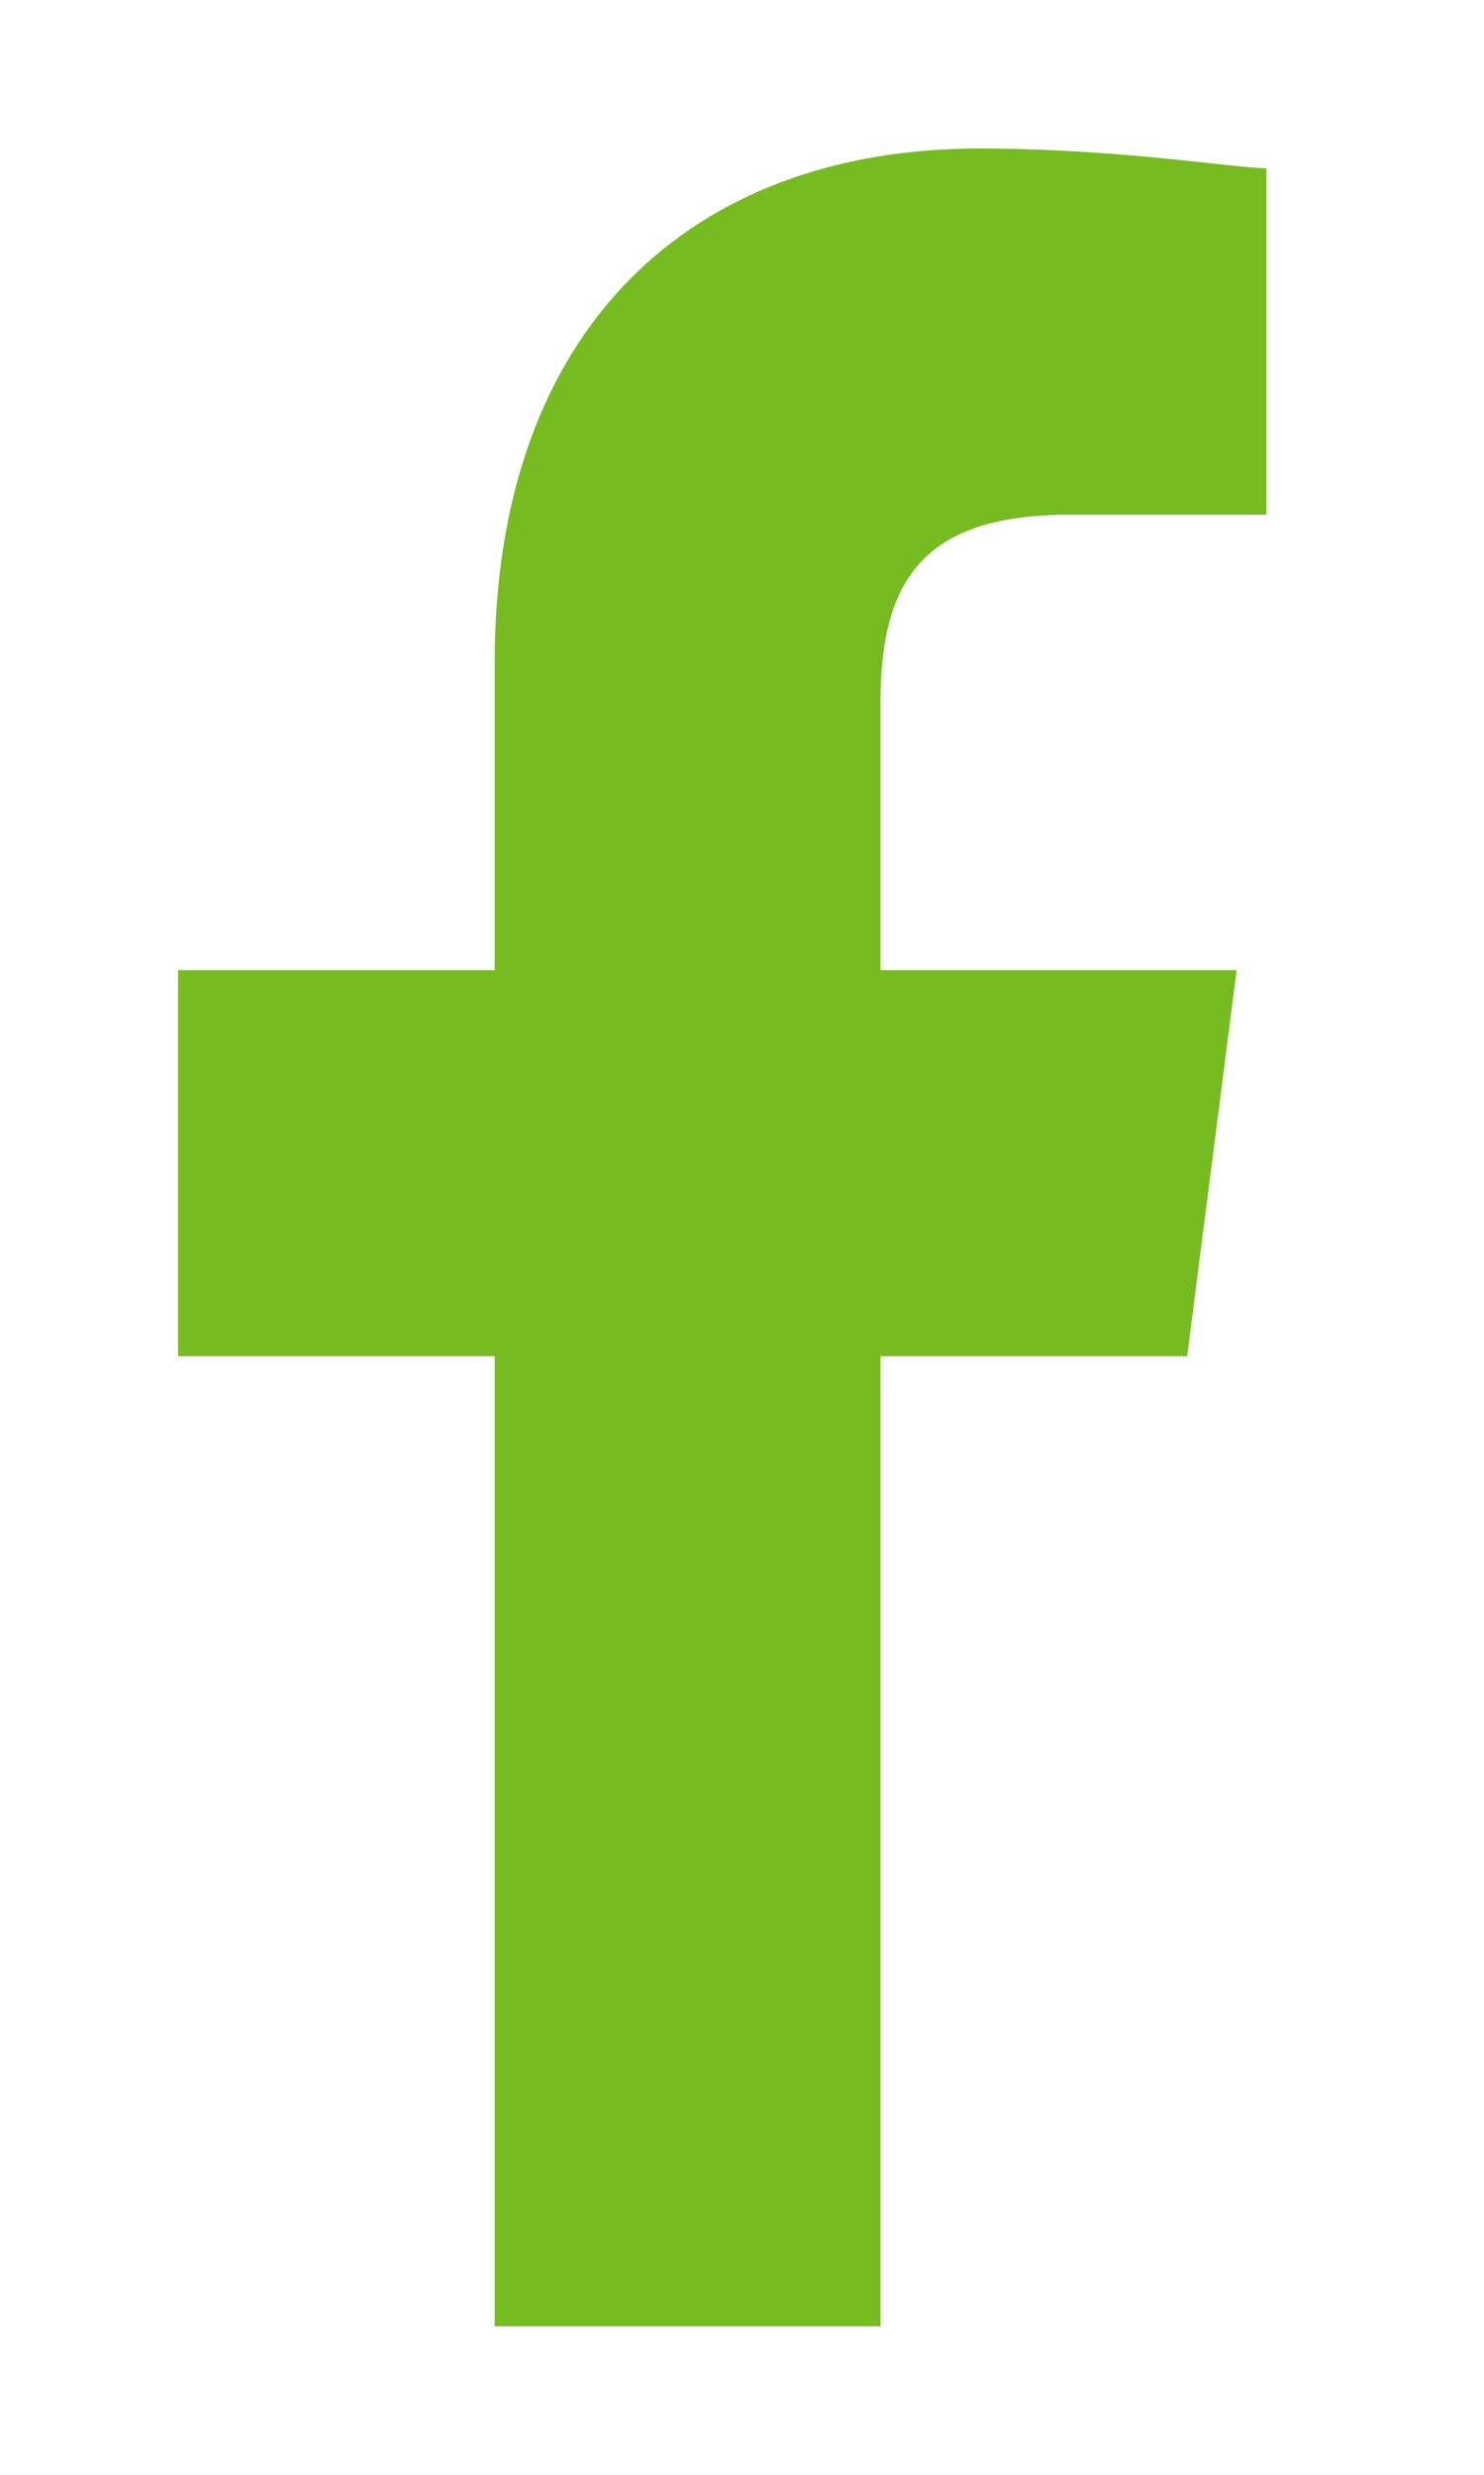 <?xml version="1.0" encoding="utf-8"?>
<!-- Generator: Adobe Illustrator 26.3.1, SVG Export Plug-In . SVG Version: 6.00 Build 0)  -->
<svg version="1.1" id="Layer_1" xmlns="http://www.w3.org/2000/svg" xmlns:xlink="http://www.w3.org/1999/xlink" x="0px" y="0px"
	 viewBox="0 0 15 25" style="enable-background:new 0 0 15 25;" xml:space="preserve">
<style type="text/css">
	.st0{fill:#76BC21;}
	.st1{display:none;fill-rule:evenodd;clip-rule:evenodd;fill:#76BC21;}
	.st2{display:none;}
	.st3{display:inline;fill:#76BC21;}
</style>
<path class="st0" d="M10.8,5.2h2V1.7c-0.3,0-1.5-0.2-2.9-0.2C7,1.5,5,3.3,5,6.7v3.1H1.8v3.9H5v9.8h3.9v-9.8H12l0.5-3.9H8.9V7.1
	C8.9,5.9,9.3,5.2,10.8,5.2L10.8,5.2z"/>
<path class="st1" d="M16.3,7c0-0.7,0.6-1.2,1.2-1.2c0.7,0,1.2,0.6,1.2,1.2s-0.6,1.2-1.2,1.2S16.3,7.7,16.3,7z M12,15.9
	c-1.9,0-3.4-1.5-3.4-3.4c0-1.9,1.5-3.4,3.4-3.4s3.4,1.5,3.4,3.4C15.4,14.4,13.9,15.9,12,15.9z M12,7.2c-2.9,0-5.3,2.4-5.3,5.3
	c0,2.9,2.4,5.3,5.3,5.3s5.3-2.4,5.3-5.3S14.9,7.2,12,7.2z M20.4,16.7c0,1-0.2,1.5-0.4,1.9c-0.3,0.9-1.1,1.6-2,2
	c-0.4,0.1-0.9,0.3-1.9,0.4c-1.1,0-1.4,0.1-4.2,0.1c-2.7,0-3.1,0-4.2-0.1c-1,0-1.5-0.2-1.9-0.4c-0.4-0.2-0.9-0.4-1.2-0.8
	C4.4,19.4,4.1,19,4,18.6c-0.1-0.4-0.3-0.9-0.4-1.9c0-1.1-0.1-1.4-0.1-4.2s0-3.1,0.1-4.2c0-1,0.2-1.5,0.4-1.9C4.1,6,4.4,5.6,4.8,5.3
	c0.3-0.3,0.7-0.6,1.2-0.8c0.4-0.1,0.9-0.3,1.9-0.4c1.1,0,1.4-0.1,4.2-0.1c2.7,0,3.1,0,4.2,0.1c1,0,1.5,0.2,1.9,0.4
	c0.4,0.2,0.9,0.4,1.2,0.8C19.6,5.6,19.9,6,20,6.4c0.1,0.4,0.3,0.9,0.4,1.9c0,1.1,0.1,1.4,0.1,4.2C20.5,15.3,20.4,15.6,20.4,16.7
	L20.4,16.7z M22.2,8.3c0-1.1-0.2-1.8-0.5-2.5c-0.3-0.7-0.7-1.3-1.2-1.8c-0.5-0.5-1.1-0.9-1.8-1.2c-0.7-0.3-1.4-0.4-2.5-0.5
	c-1.1-0.1-1.5-0.1-4.2-0.1s-3.1,0-4.2,0.1c-1.1,0-1.8,0.2-2.5,0.5C4.6,3,3.9,3.4,3.4,3.9C2.9,4.4,2.5,5.1,2.2,5.8
	C2,6.4,1.8,7.2,1.8,8.3c-0.1,1.1-0.1,1.5-0.1,4.2c0,2.8,0,3.1,0.1,4.2c0,1.1,0.2,1.8,0.5,2.5c0.3,0.7,0.7,1.3,1.2,1.8
	c0.5,0.5,1.1,0.9,1.8,1.2c0.7,0.3,1.4,0.4,2.5,0.5c1.1,0,1.4,0.1,4.2,0.1s3.1,0,4.2-0.1c1.1,0,1.8-0.2,2.5-0.5c1.4-0.5,2.5-1.6,3-3
	c0.3-0.7,0.4-1.4,0.5-2.5c0-1.1,0.1-1.4,0.1-4.2S22.3,9.4,22.2,8.3z"/>
<g class="st2">
	<rect x="2.2" y="9.4" class="st3" width="4.3" height="14"/>
	<path class="st3" d="M3,7c0.4,0.3,0.9,0.4,1.4,0.4c0.3,0,0.7-0.1,1-0.2c0.3-0.1,0.6-0.3,0.8-0.6c0.2-0.2,0.4-0.5,0.5-0.8
		c0.1-0.3,0.2-0.6,0.2-1c0-0.5-0.2-1-0.4-1.4C6.2,3.1,5.8,2.8,5.3,2.6s-1-0.2-1.5-0.1C3.4,2.5,2.9,2.8,2.6,3.1
		C2.2,3.5,2,3.9,1.9,4.4c-0.1,0.5,0,1,0.1,1.5S2.6,6.7,3,7z"/>
	<path class="st3" d="M18.5,23.4h4.3l0-7.7c0-3.8-0.8-6.7-5.2-6.7c-0.8,0-1.6,0.2-2.4,0.6c-0.7,0.4-1.3,1-1.7,1.7h-0.1V9.4H9.3v14
		h4.3v-6.9c0-1.8,0.3-3.6,2.6-3.6s2.3,2.1,2.3,3.7V23.4z"/>
</g>
<g>
</g>
<g>
</g>
<g>
</g>
<g>
</g>
<g>
</g>
<g>
</g>
<g>
</g>
<g>
</g>
<g>
</g>
<g>
</g>
<g>
</g>
<g>
</g>
<g>
</g>
<g>
</g>
<g>
</g>
</svg>
